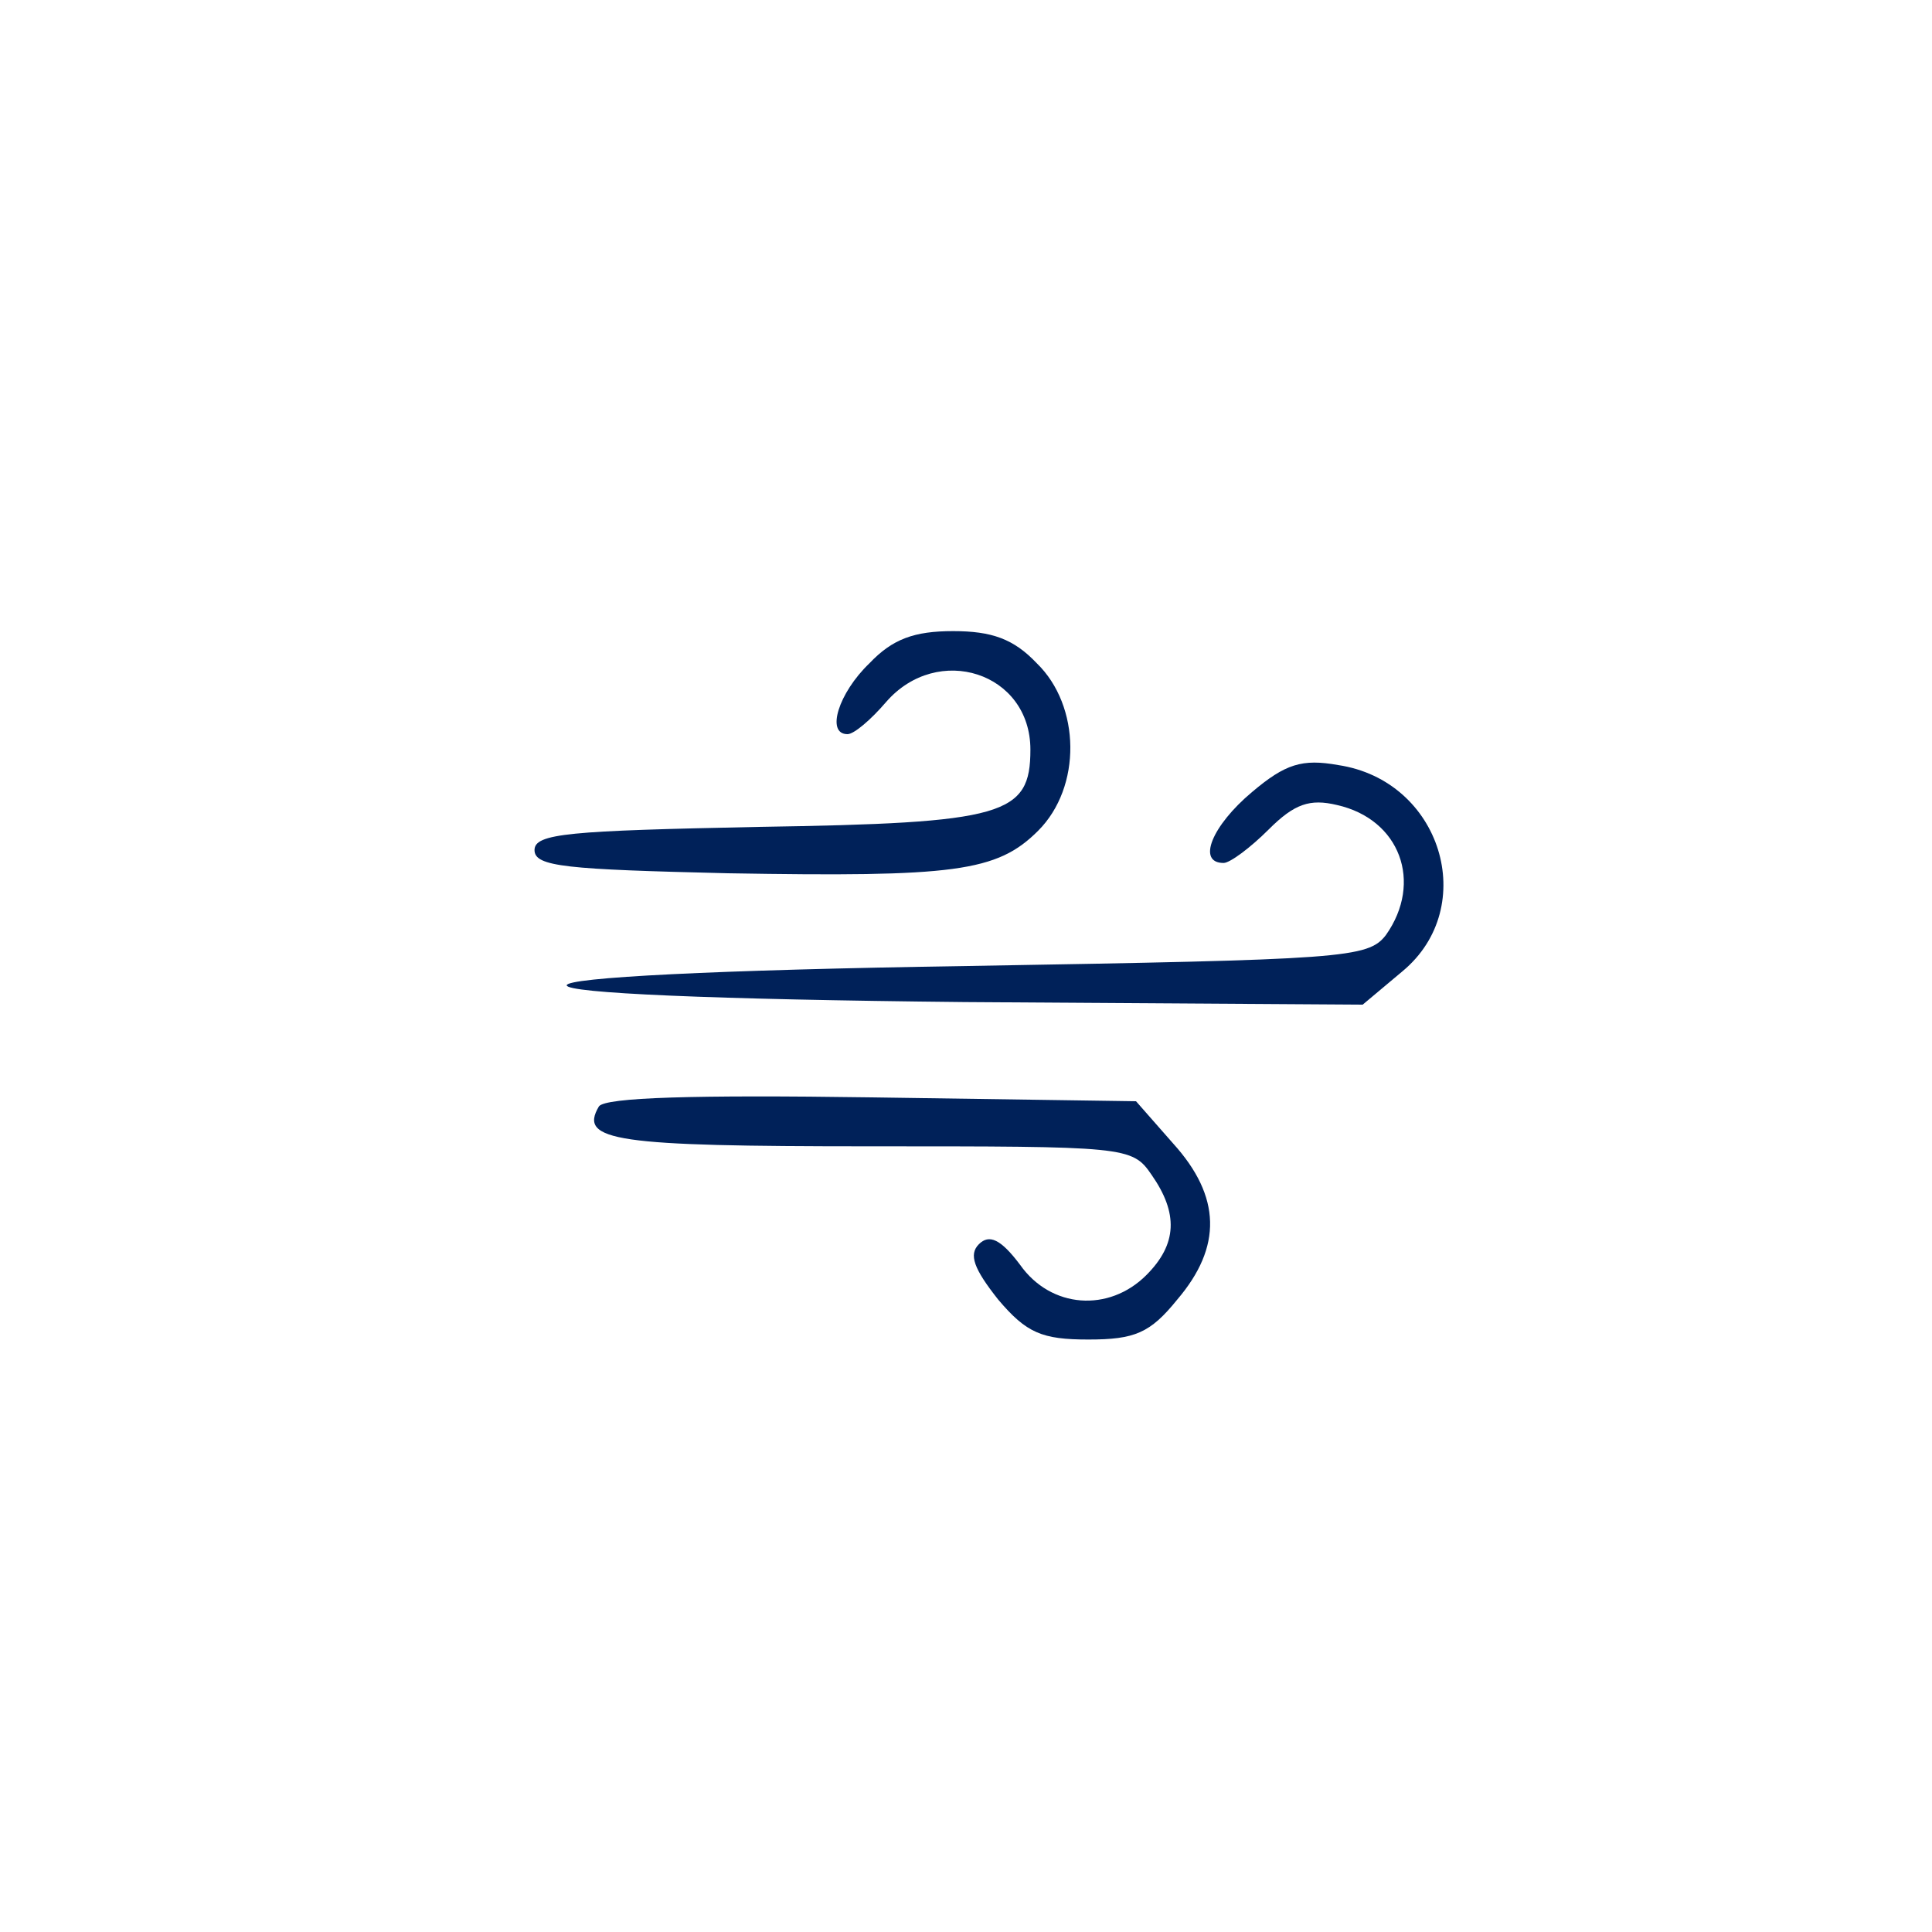 <?xml version="1.0" standalone="no"?>
<!DOCTYPE svg PUBLIC "-//W3C//DTD SVG 20010904//EN"
 "http://www.w3.org/TR/2001/REC-SVG-20010904/DTD/svg10.dtd">
<svg version="1.0" xmlns="http://www.w3.org/2000/svg"
 width="150pt" height="150pt" viewBox="0 0 150 150"
 preserveAspectRatio="xMidYMid meet">

<g transform="translate(0,150) scale(0.1,-0.1)"
fill="#002159" stroke="none">
<path d="M675 985 c-24 -23 -34 -55 -17 -55 5 0 18 11 30 25 40 46 112 23 112
-37 0 -51 -20 -57 -211 -60 -147 -3 -174 -5 -174 -18 0 -13 25 -15 150 -18
176 -3 209 1 241 33 34 34 33 97 -1 130 -18 19 -35 25 -65 25 -30 0 -47 -6
-65 -25z"/>
<path d="M972 885 c-31 -26 -43 -55 -22 -55 5 0 21 12 35 26 20 20 32 24 53
19 49 -11 67 -60 38 -101 -14 -18 -32 -19 -325 -24 -197 -3 -311 -9 -311 -15
0 -6 111 -11 309 -13 l309 -2 31 26 c60 50 30 148 -50 160 -28 5 -41 1 -67
-21z"/>
<path d="M465 641 c-16 -27 13 -31 210 -31 199 0 204 0 219 -22 21 -30 20 -54
-4 -78 -29 -29 -74 -26 -98 8 -15 20 -24 24 -32 16 -8 -8 -4 -19 15 -43 22
-26 34 -31 70 -31 36 0 48 5 69 31 35 41 34 80 -3 121 l-29 33 -205 3 c-138 2
-207 0 -212 -7z"/>
</g>
</svg>
